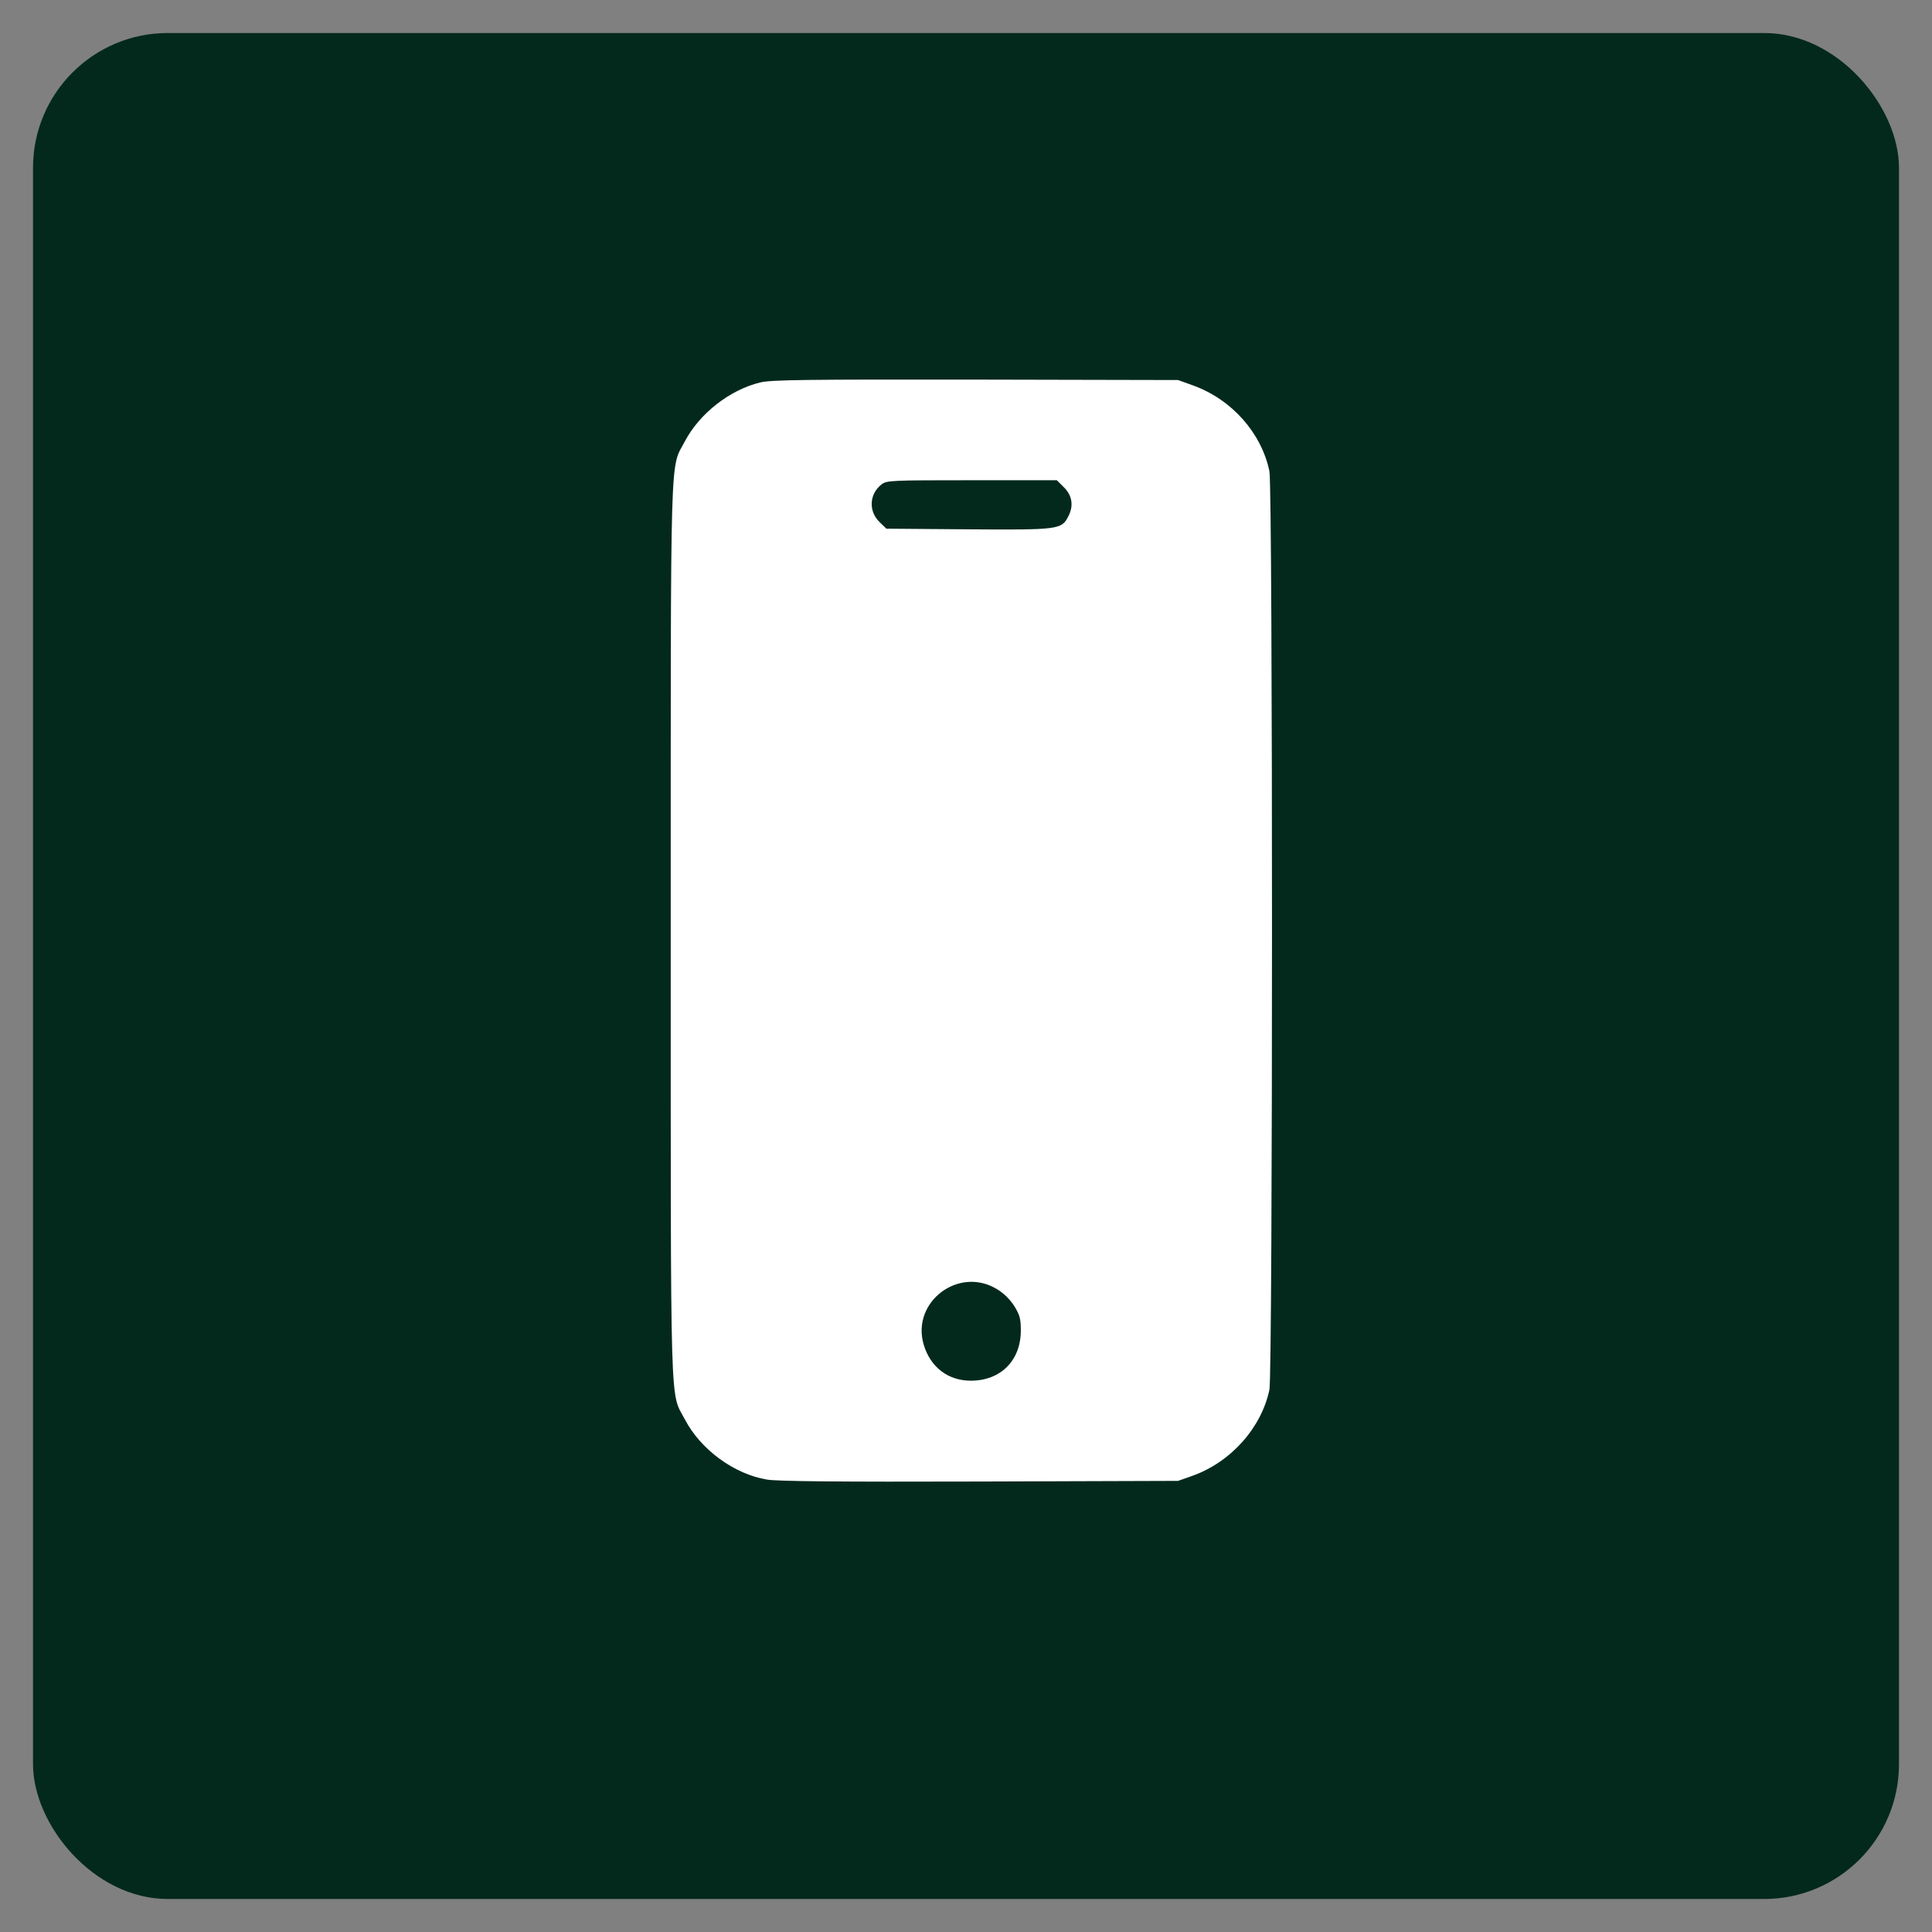 <svg xmlns="http://www.w3.org/2000/svg" width="48" height="48" viewBox="0 0 48 48" fill="none"><rect x="0" y="0" width="48" height="48" fill="#808080" stroke="none"/><rect x="0.82" y="0.82" width="46.36" height="46.36" rx="3.35" fill="#03291D"></rect><g clip-path="url(#clip0_79_523)"><path d="M18.891 9.501C18.136 9.682 17.381 10.271 17.017 10.962C16.643 11.679 16.664 10.817 16.664 23.117C16.664 35.411 16.643 34.555 17.017 35.267C17.408 36.016 18.243 36.626 19.057 36.76C19.314 36.803 20.834 36.819 24.345 36.808L29.269 36.792L29.617 36.669C30.575 36.332 31.34 35.475 31.538 34.528C31.624 34.127 31.624 12.107 31.538 11.706C31.34 10.758 30.607 9.929 29.654 9.581L29.269 9.442L24.238 9.431C20.031 9.426 19.153 9.436 18.891 9.501ZM26.438 12.112C26.641 12.316 26.678 12.573 26.539 12.835C26.373 13.156 26.299 13.167 24.056 13.151L22.022 13.135L21.861 12.979C21.572 12.707 21.594 12.278 21.899 12.037C22.027 11.936 22.124 11.931 24.142 11.931H26.256L26.438 12.112ZM24.778 32.034C24.939 32.13 25.1 32.291 25.201 32.451C25.34 32.676 25.362 32.767 25.362 33.067C25.357 33.805 24.859 34.303 24.12 34.303C23.553 34.303 23.114 33.966 22.948 33.404C22.637 32.339 23.831 31.445 24.778 32.034Z" fill="white"></path></g><defs><clipPath id="clip0_79_523"><rect width="29.594" height="29.594" fill="white" transform="translate(9.098 9.067)"></rect></clipPath></defs></svg>